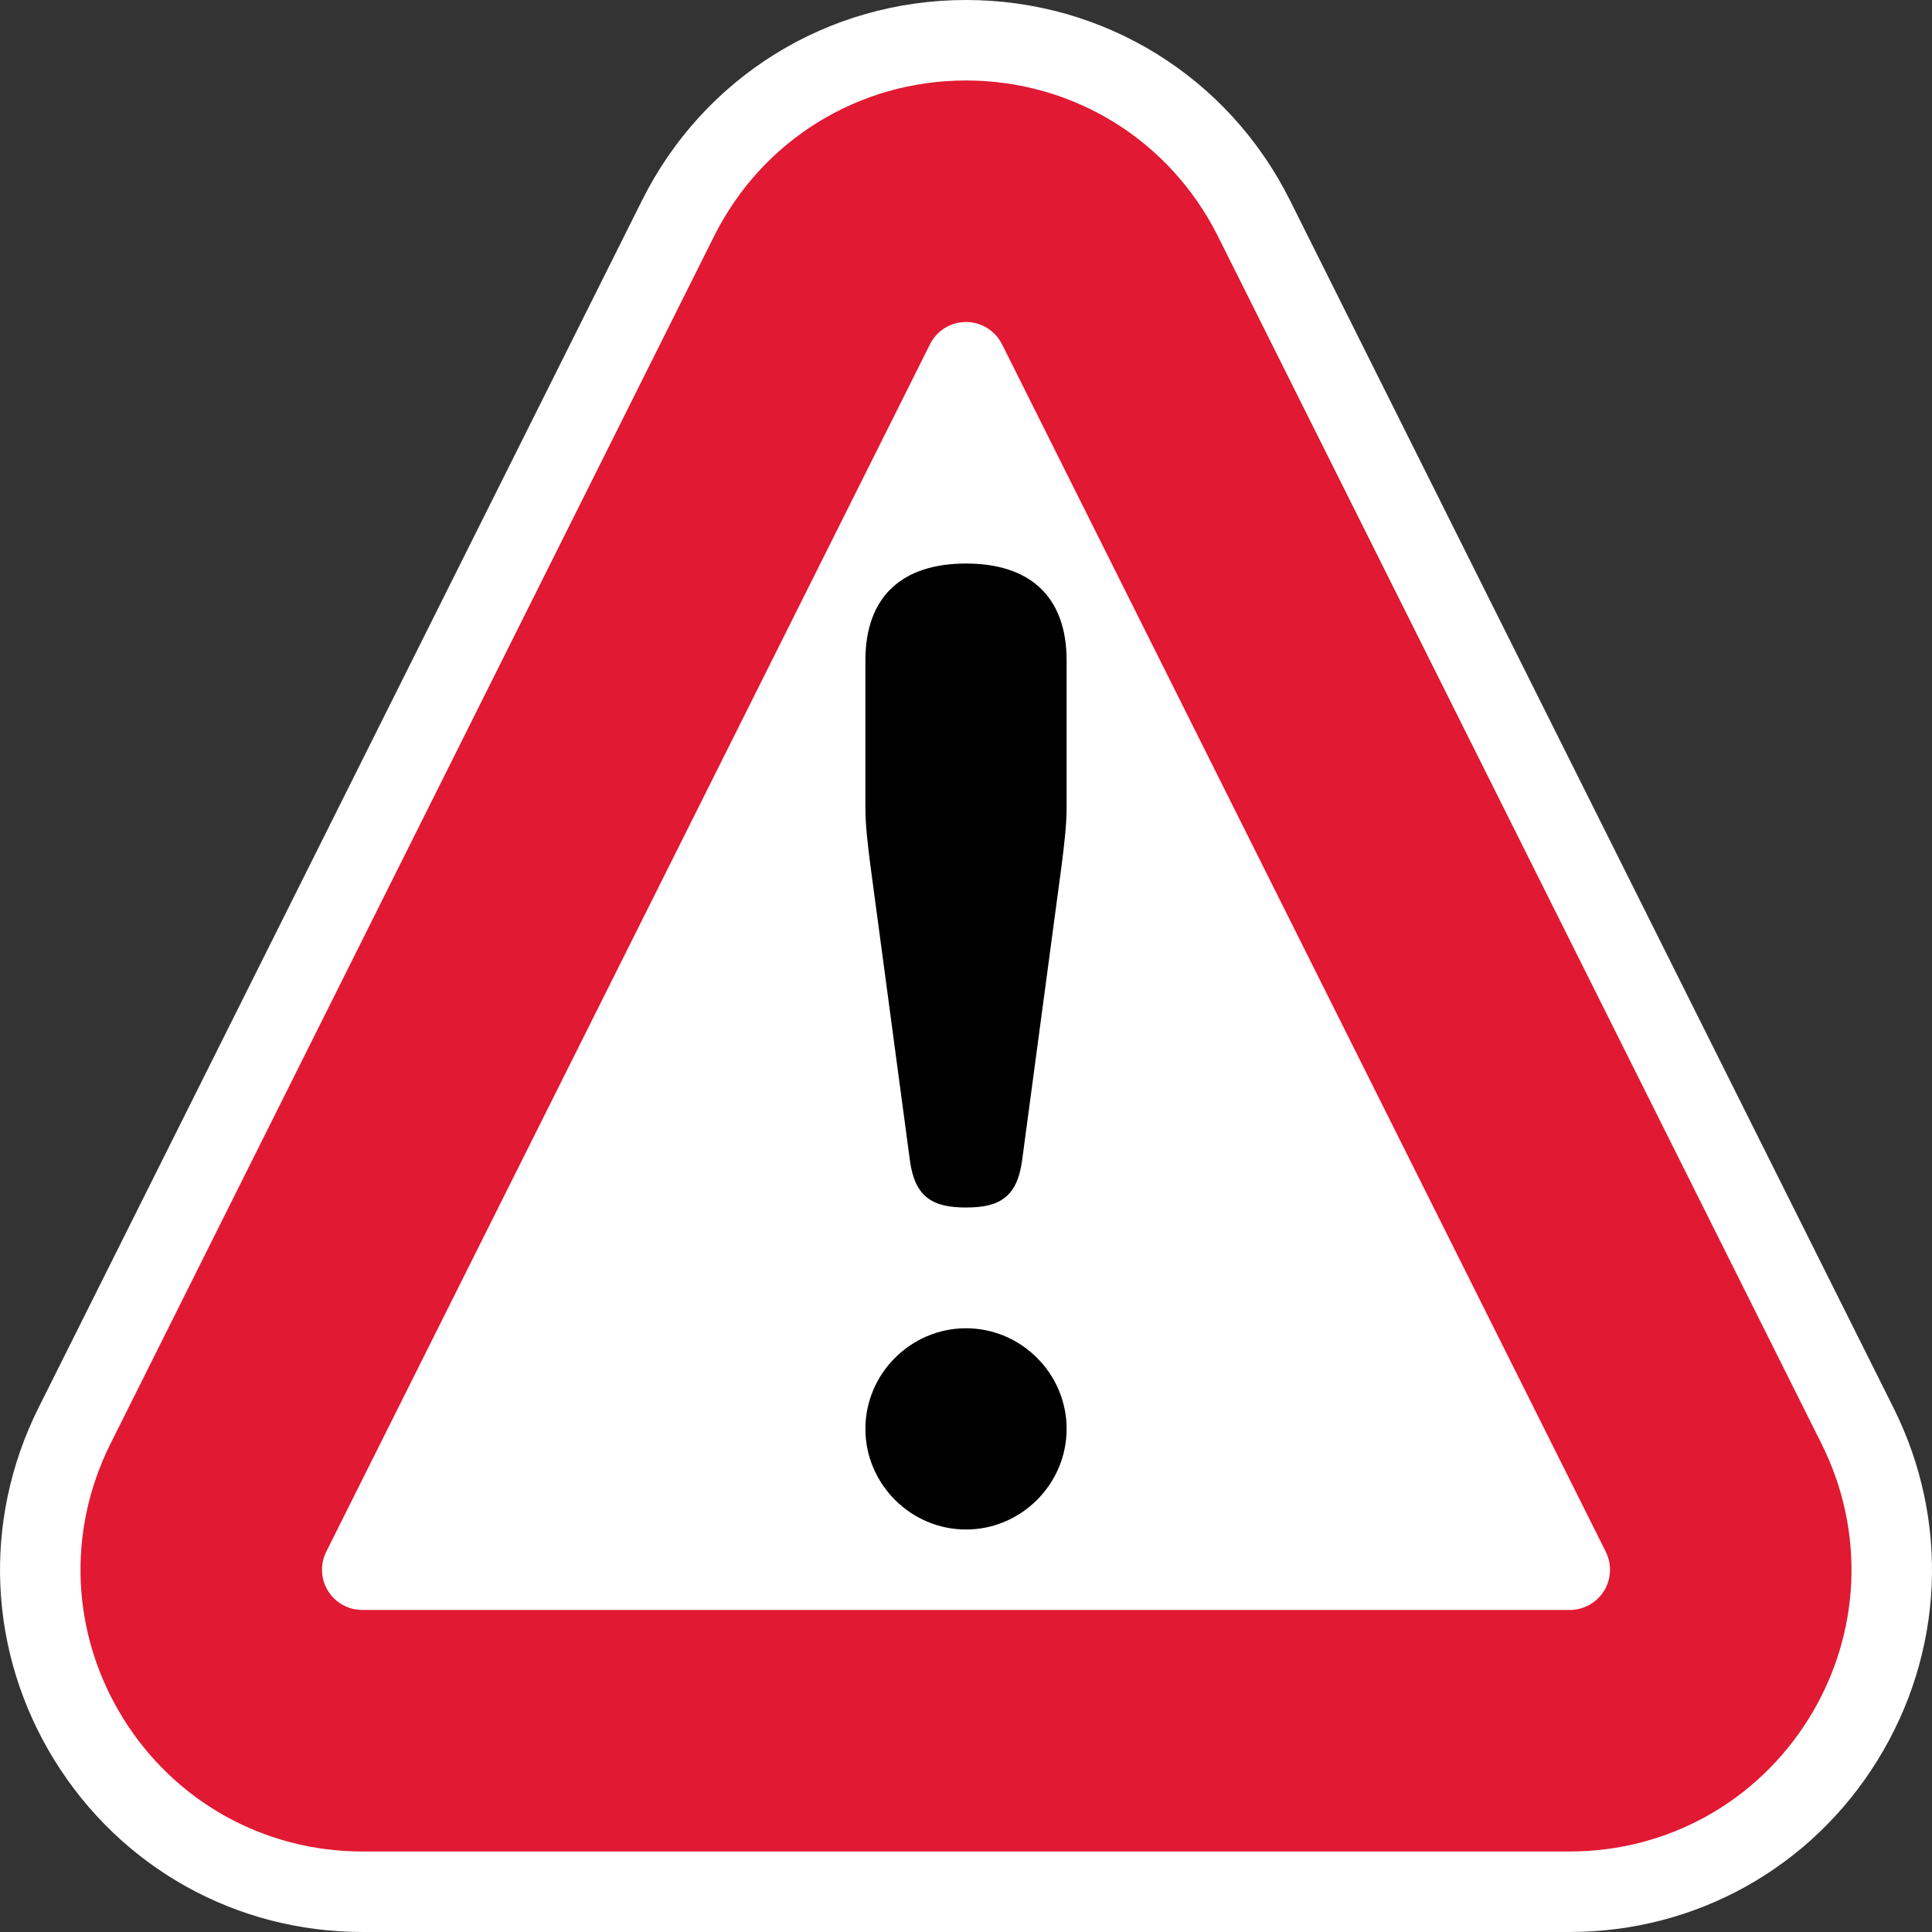 <?xml version="1.0" encoding="utf-8"?>
<!-- Generator: Adobe Illustrator 16.0.0, SVG Export Plug-In . SVG Version: 6.00 Build 0)  -->
<!DOCTYPE svg PUBLIC "-//W3C//DTD SVG 1.1//EN" "http://www.w3.org/Graphics/SVG/1.1/DTD/svg11.dtd">
<svg version="1.1" id="Calque_1" xmlns="http://www.w3.org/2000/svg" xmlns:xlink="http://www.w3.org/1999/xlink" x="0px" y="0px"
	 width="170.079px" height="170.079px" viewBox="0 0 170.079 170.079" enable-background="new 0 0 170.079 170.079"
	 xml:space="preserve">
<rect x="0" y="0" width="170.079" height="170.079" fill="#333333" stroke="none"/>
<g id="Calque_1_1_">
</g>
<g>
	<path fill="#FFFFFF" d="M166.685,123.924l-53.13-106.297C108.121,6.757,97.194,0,85.038,0C72.887,0,61.962,6.757,56.525,17.63
		L3.393,123.924c-4.973,9.959-4.453,21.556,1.396,31.025c5.852,9.473,15.991,15.129,27.119,15.129H138.17
		c11.131,0,21.268-5.654,27.117-15.124C171.139,145.482,171.662,133.883,166.685,123.924z"/>
	<path fill="#E11932" d="M160.352,127.096L107.218,20.799c-4.229-8.457-12.726-13.714-22.18-13.714
		c-9.453,0-17.952,5.258-22.178,13.714L9.726,127.096c-3.87,7.744-3.464,16.765,1.086,24.128
		c4.553,7.368,12.439,11.768,21.094,11.768h106.27c8.655,0,16.541-4.399,21.093-11.763
		C163.818,143.861,164.224,134.84,160.352,127.096z"/>
	<path fill="#FFFFFF" d="M141.359,136.603L88.209,30.305c-0.602-1.2-1.828-1.958-3.171-1.958c-1.34,0-2.568,0.758-3.167,1.958
		L28.72,136.603c-0.549,1.099-0.488,2.404,0.156,3.449c0.645,1.04,1.787,1.678,3.015,1.678H138.19c1.229,0,2.368-0.638,3.016-1.678
		C141.85,139.007,141.909,137.702,141.359,136.603z"/>
</g>
<g>
	<path d="M85.041,116.93c4.861,0,8.857,3.998,8.857,8.857c0,4.863-3.996,8.859-8.857,8.859c-4.862,0-8.858-3.996-8.858-8.859
		C76.182,120.928,80.179,116.93,85.041,116.93z M93.898,71.02c0,1.665-0.225,3.44-0.449,5.215l-3.476,25.959
		c-0.447,3.221-2.018,4.106-4.933,4.106c-2.916,0-4.486-0.886-4.934-4.106L76.63,76.235c-0.225-1.775-0.448-3.55-0.448-5.215V58.151
		c0-5.659,3.25-8.542,8.858-8.542c5.605,0,8.857,2.883,8.857,8.542V71.02z"/>
</g>
</svg>
